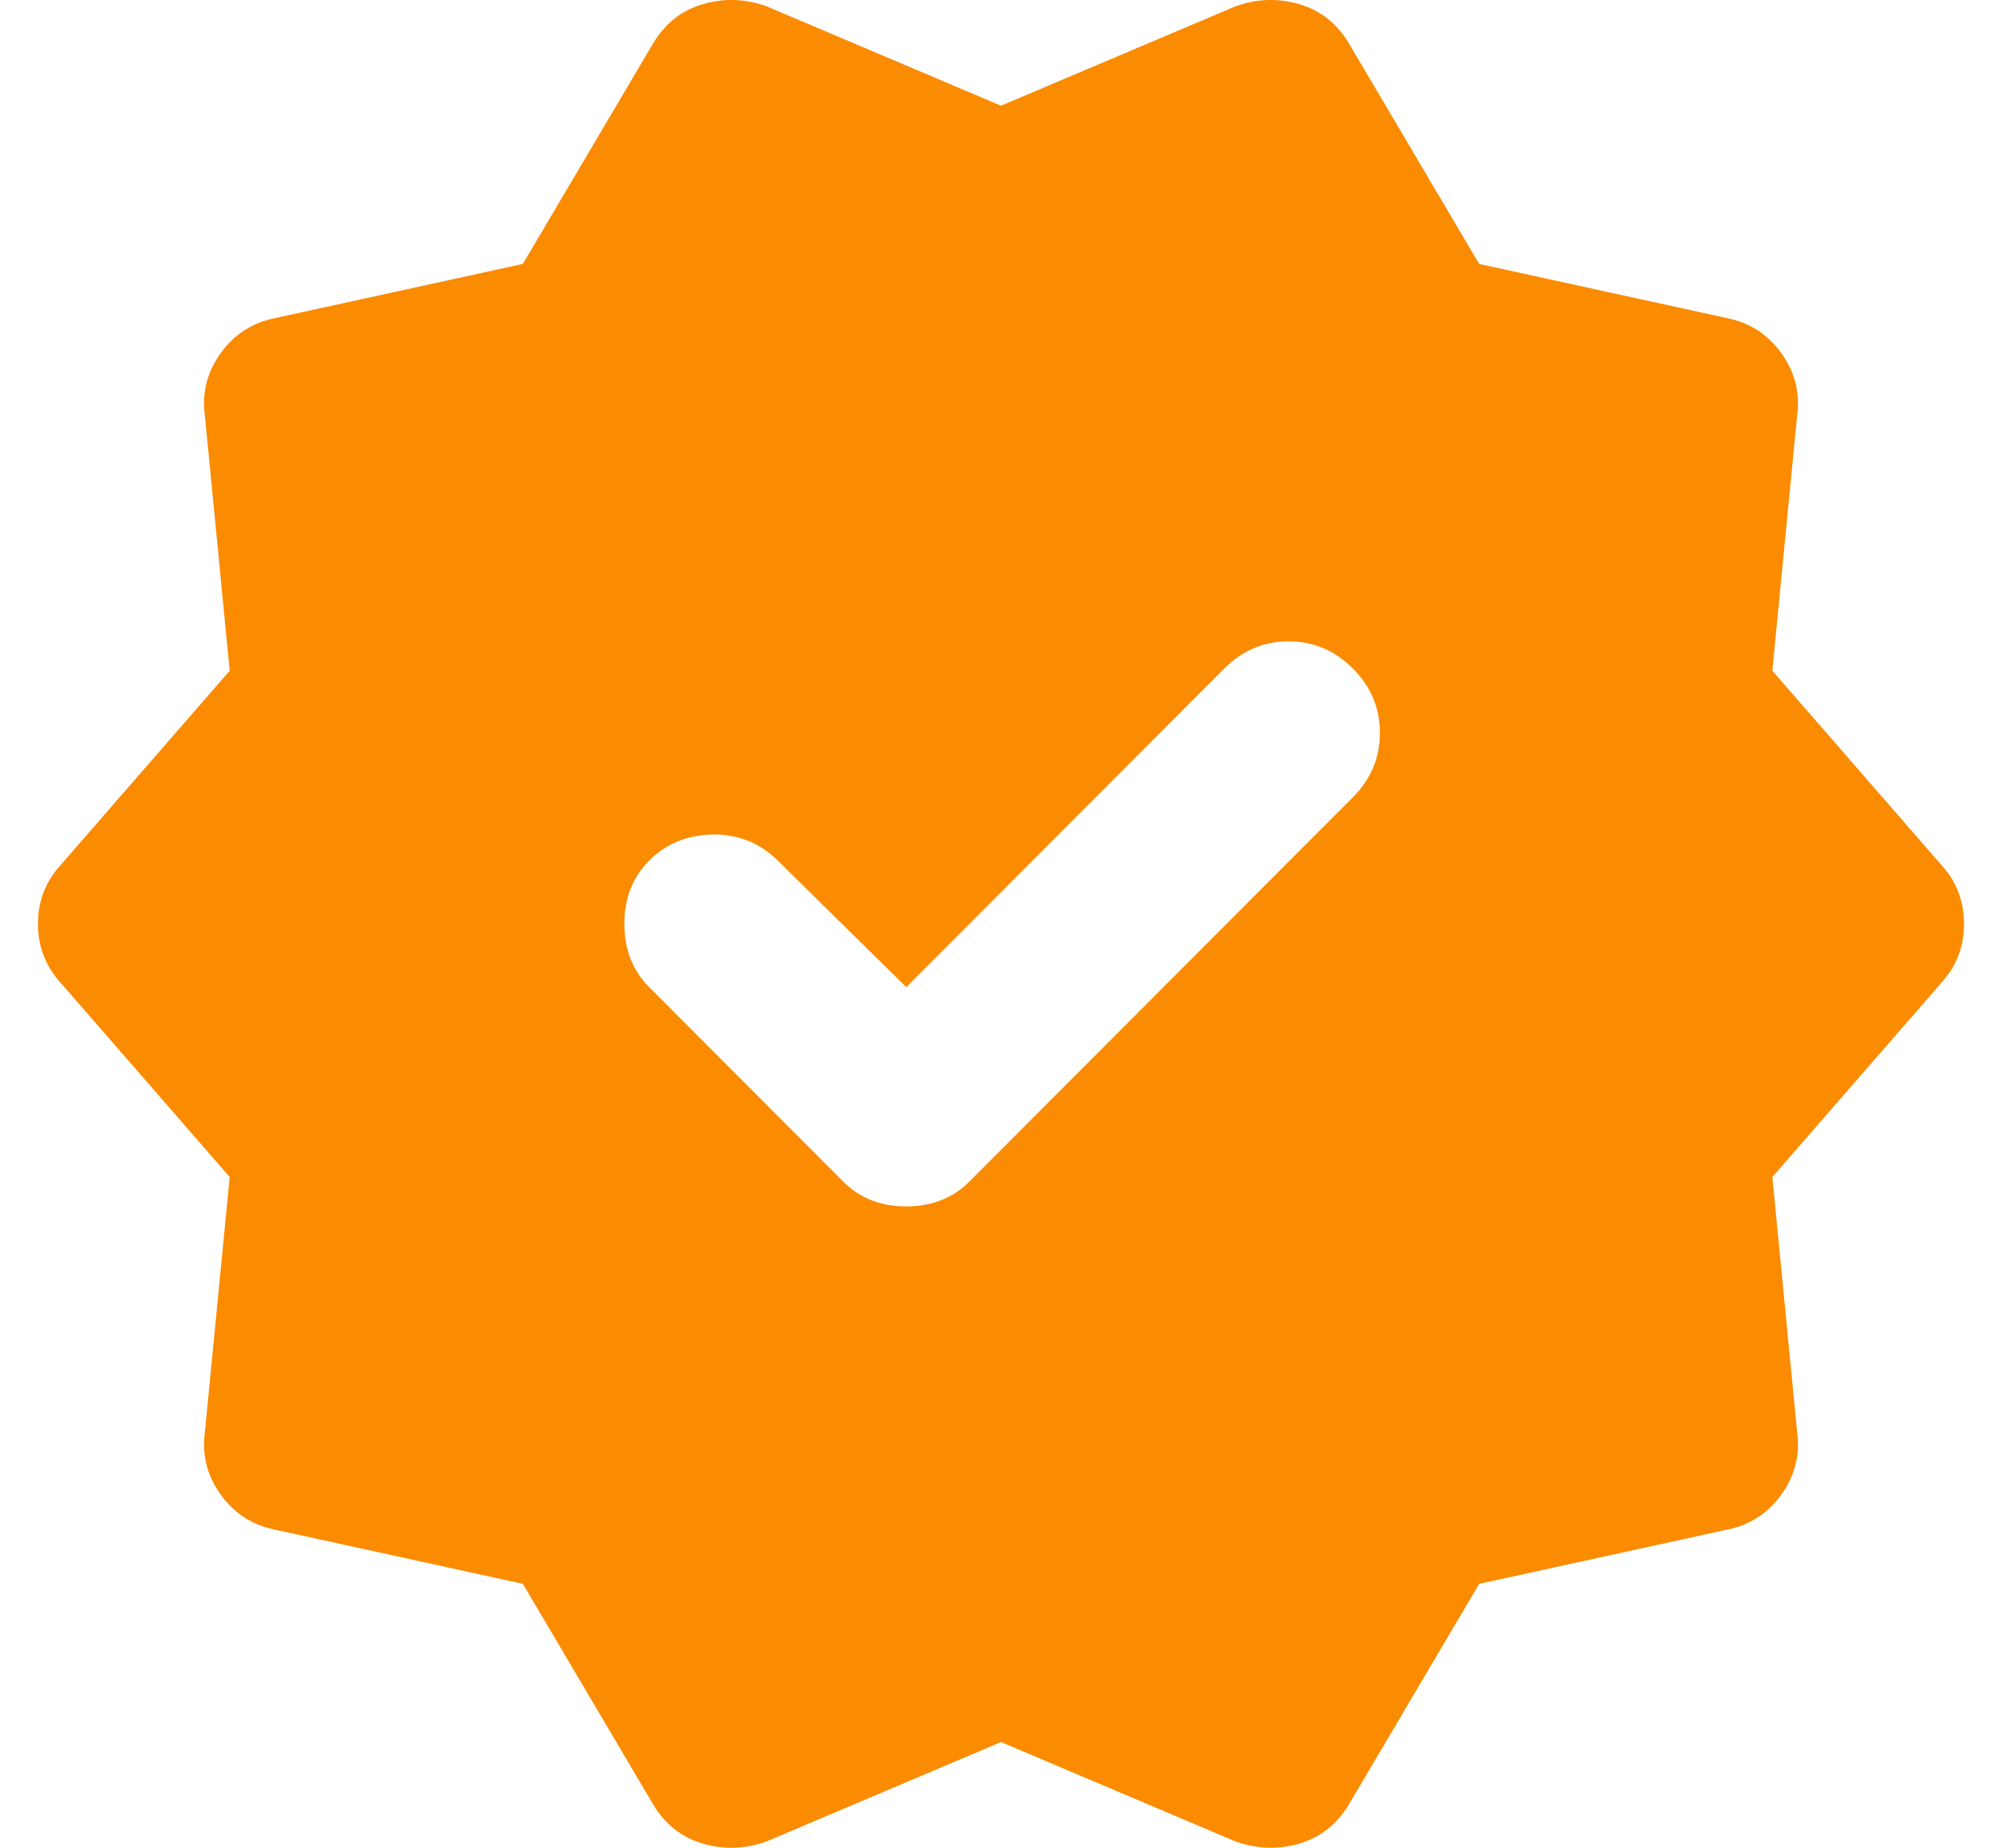 <svg width="52" height="48" viewBox="0 0 52 48" fill="none" xmlns="http://www.w3.org/2000/svg">
<path d="M13.581 41.144L7.137 39.735C6.552 39.617 6.083 39.314 5.731 38.824C5.38 38.335 5.243 37.797 5.321 37.21L5.966 30.576L1.572 25.526C1.182 25.096 0.986 24.587 0.986 24C0.986 23.413 1.182 22.904 1.572 22.474L5.966 17.424L5.321 10.79C5.243 10.203 5.38 9.665 5.731 9.176C6.083 8.686 6.552 8.383 7.137 8.265L13.581 6.856L16.979 1.102C17.291 0.594 17.721 0.261 18.268 0.104C18.814 -0.052 19.361 -0.033 19.908 0.163L26 2.746L32.093 0.163C32.64 -0.033 33.186 -0.052 33.733 0.104C34.28 0.261 34.709 0.594 35.022 1.102L38.42 6.856L44.864 8.265C45.449 8.383 45.918 8.686 46.269 9.176C46.621 9.665 46.758 10.203 46.679 10.79L46.035 17.424L50.429 22.474C50.819 22.904 51.014 23.413 51.014 24C51.014 24.587 50.819 25.096 50.429 25.526L46.035 30.576L46.679 37.21C46.758 37.797 46.621 38.335 46.269 38.824C45.918 39.314 45.449 39.617 44.864 39.735L38.42 41.144L35.022 46.898C34.709 47.406 34.28 47.739 33.733 47.896C33.186 48.052 32.64 48.033 32.093 47.837L26 45.254L19.908 47.837C19.361 48.033 18.814 48.052 18.268 47.896C17.721 47.739 17.291 47.406 16.979 46.898L13.581 41.144ZM21.9 30.693C22.329 31.124 22.876 31.339 23.54 31.339C24.204 31.339 24.751 31.124 25.18 30.693L35.139 20.712C35.608 20.242 35.842 19.684 35.842 19.038C35.842 18.393 35.608 17.835 35.139 17.366C34.67 16.896 34.114 16.661 33.471 16.661C32.825 16.661 32.269 16.896 31.8 17.366L23.54 25.644L20.142 22.297C19.674 21.867 19.117 21.661 18.474 21.68C17.829 21.7 17.291 21.925 16.862 22.356C16.432 22.787 16.217 23.335 16.217 24C16.217 24.665 16.432 25.213 16.862 25.644L21.9 30.693Z" fill="#FB8B01"/>
</svg>
